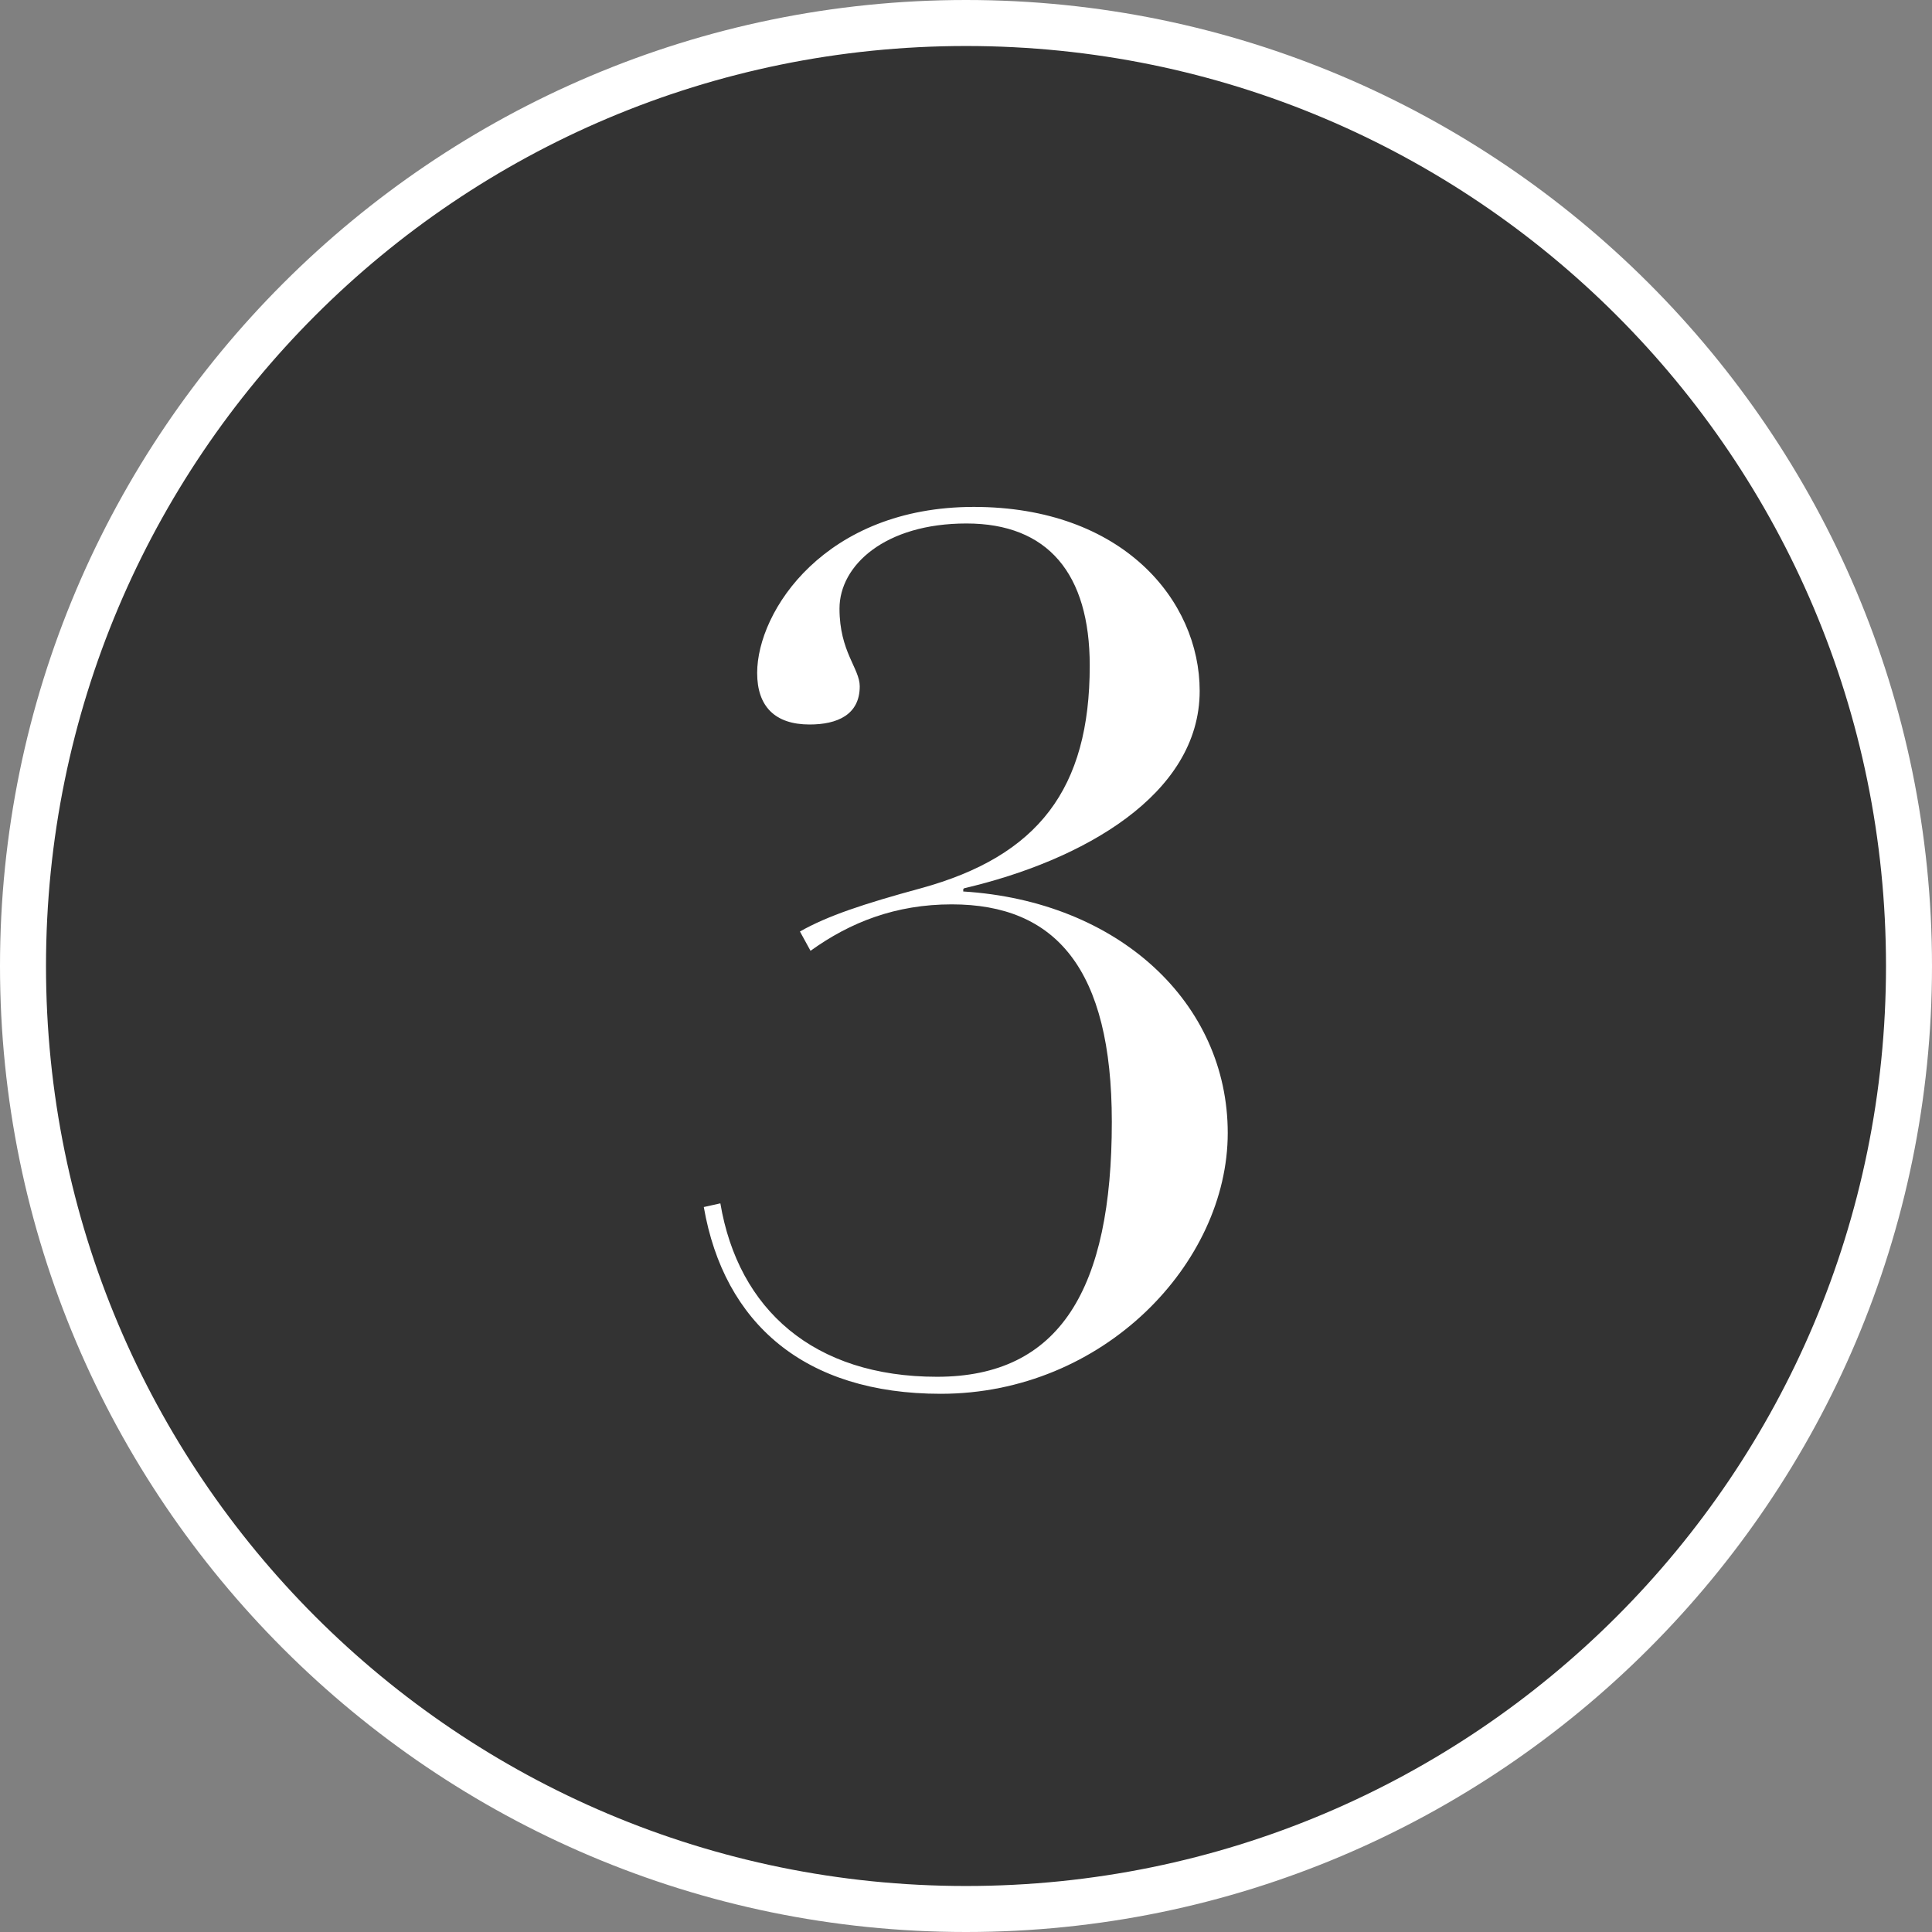 <?xml version="1.0" encoding="UTF-8"?><svg id="obj" xmlns="http://www.w3.org/2000/svg" viewBox="0 0 42 42"><rect x="0" y="0" width="42" height="42" fill="#808080" stroke="none"/><defs><style>.cls-1{fill:#fff;}.cls-2{fill:#333;}</style></defs><g><circle class="cls-2" cx="21" cy="21" r="20.5"/><path class="cls-1" d="M21,1c11.05,0,20,8.95,20,20s-8.95,20-20,20S1,32.05,1,21,9.95,1,21,1m0-1C9.42,0,0,9.42,0,21s9.42,21,21,21,21-9.42,21-21S32.58,0,21,0h0Z"/></g><path class="cls-1" d="M20.94,19.33v.05c3.38,.21,5.75,2.42,5.75,5.25s-2.7,5.67-6.24,5.67c-2.96,0-4.71-1.53-5.15-4.06l.36-.08c.39,2.31,2.03,3.77,4.71,3.77s3.8-1.92,3.8-5.54c0-3.33-1.22-4.73-3.48-4.73-1.22,0-2.21,.39-3.07,1.01l-.23-.42c.6-.34,1.38-.6,2.63-.94,2.55-.7,3.67-2.16,3.67-4.84,0-2-.91-3.09-2.68-3.09s-2.76,.91-2.76,1.85,.44,1.3,.44,1.69c0,.62-.49,.83-1.09,.83-.75,0-1.14-.39-1.14-1.12,0-1.35,1.48-3.61,4.71-3.61s4.91,2.03,4.91,4c0,2.26-2.55,3.69-5.12,4.29Z"/></svg>
